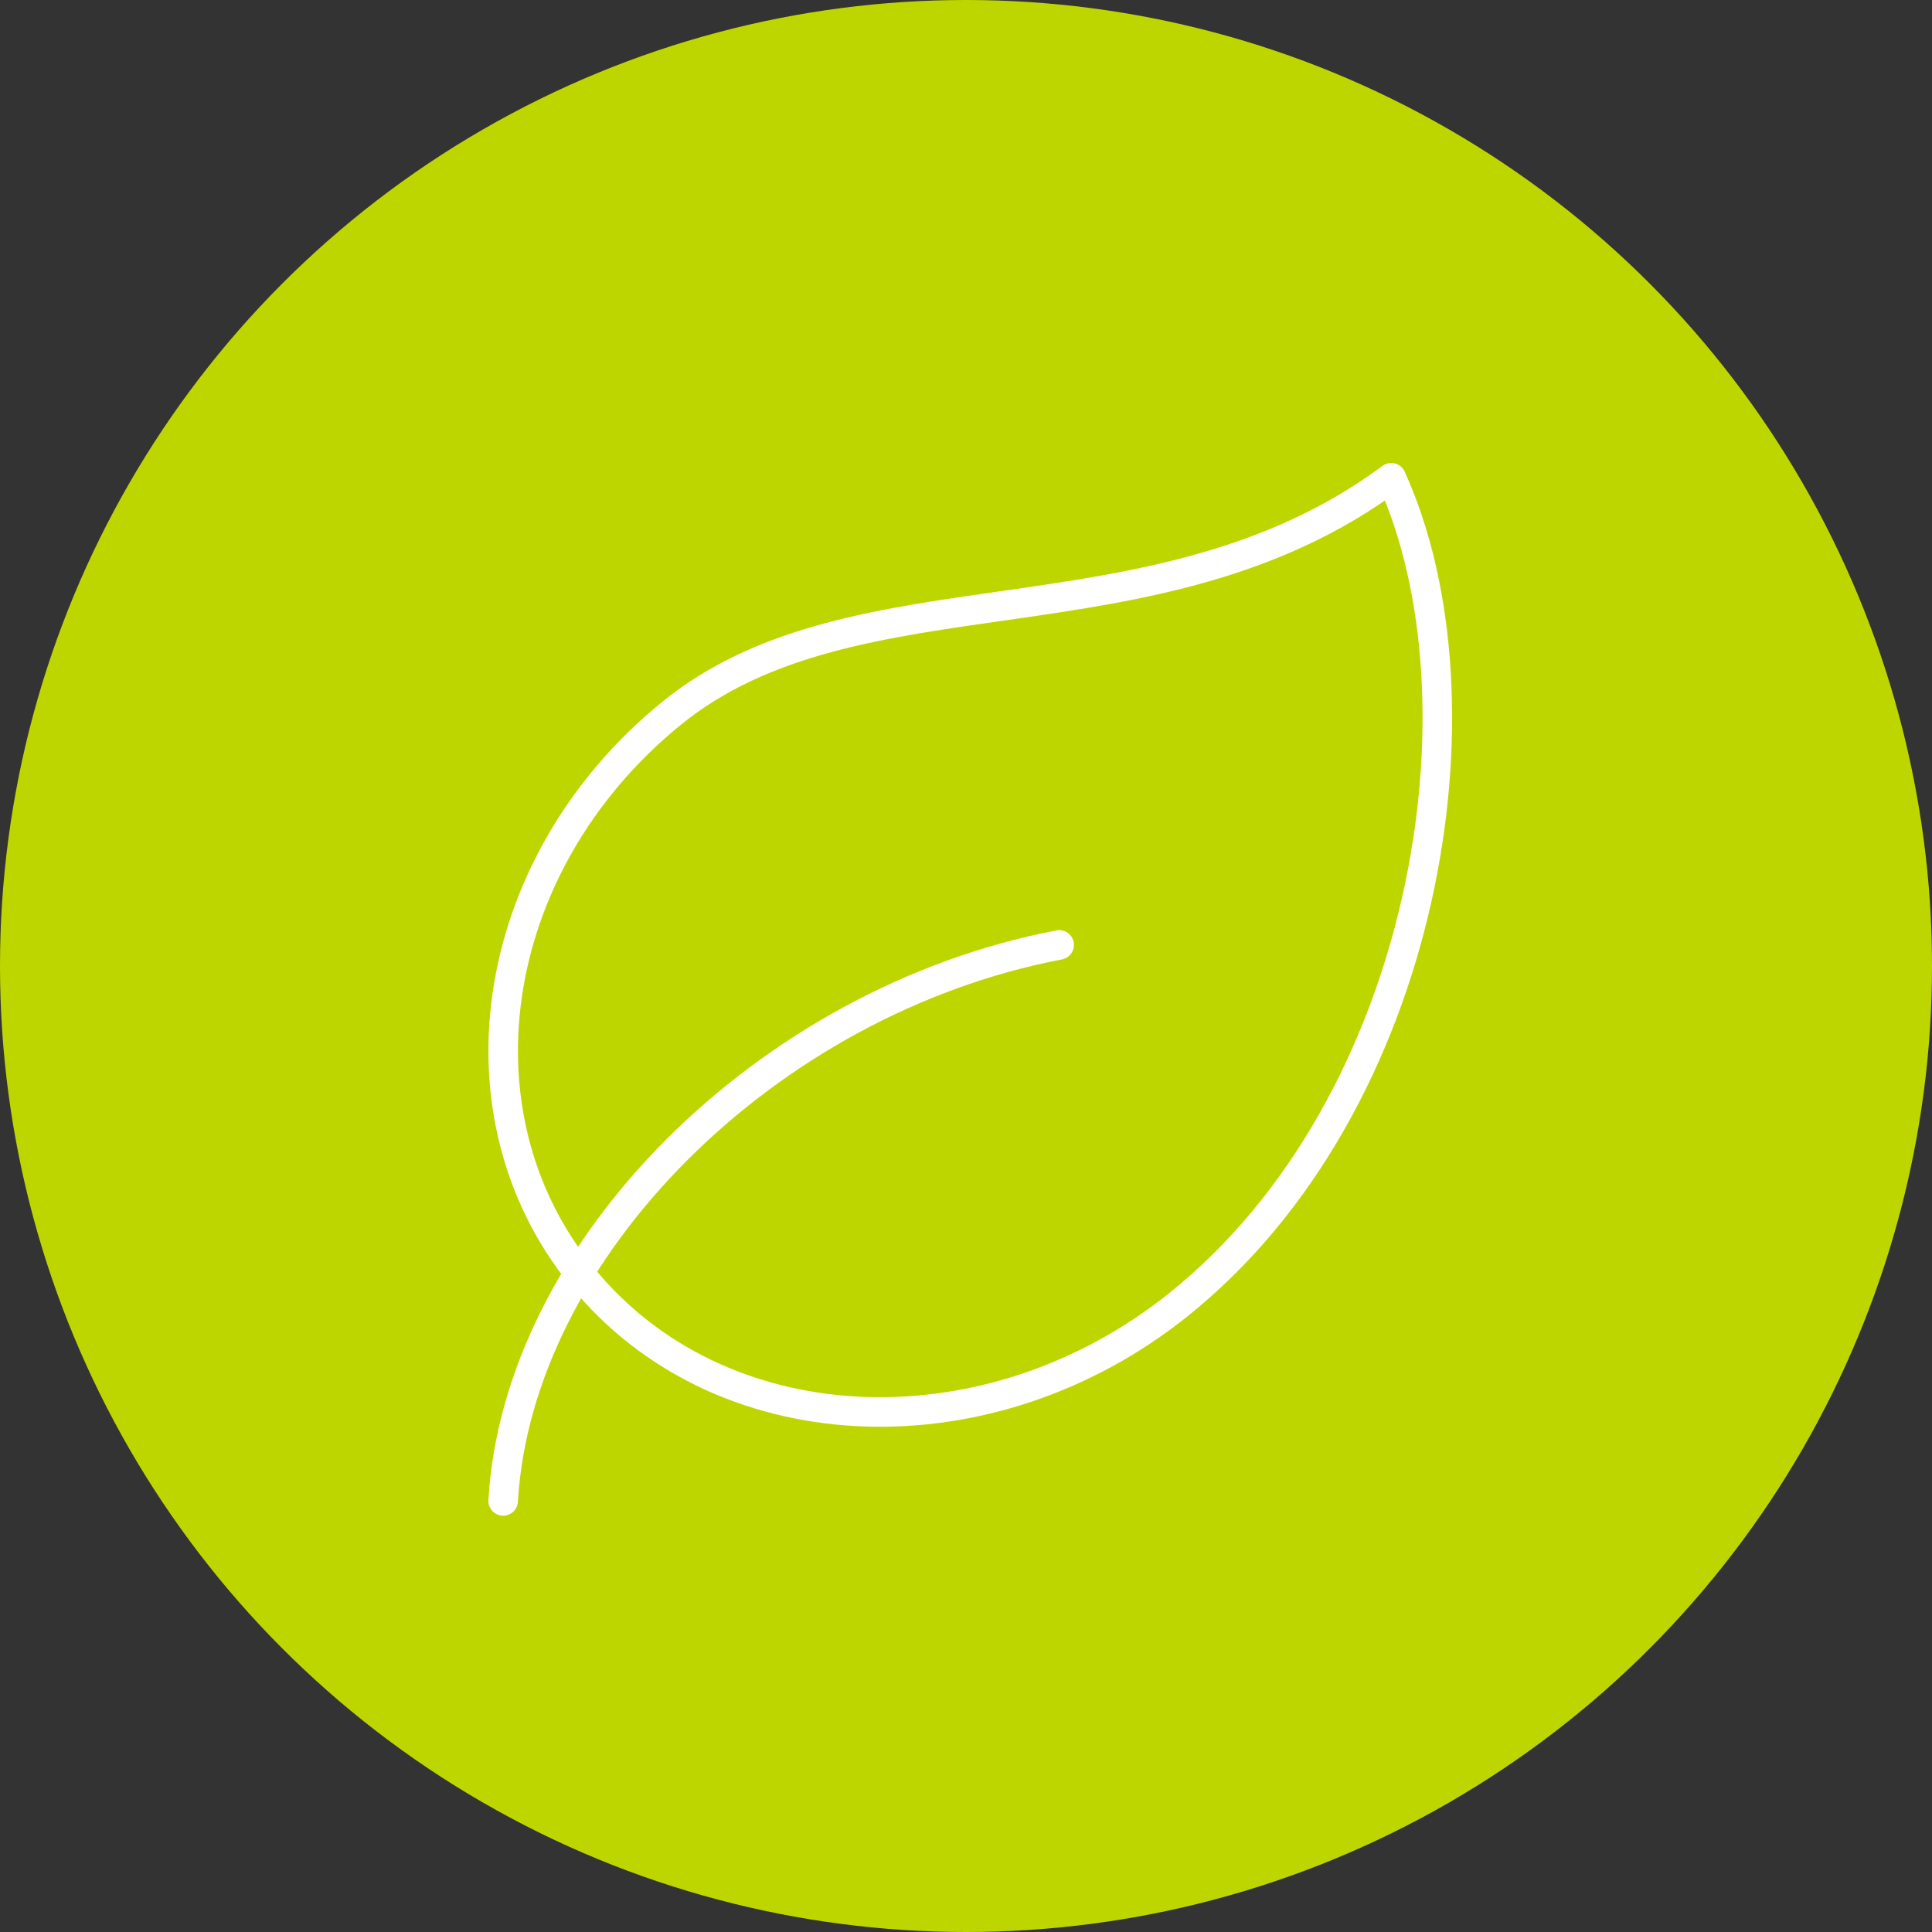 <svg xmlns="http://www.w3.org/2000/svg" xmlns:xlink="http://www.w3.org/1999/xlink" id="Layer_2" data-name="Layer 2" viewBox="0 0 327 327"><rect x="0" y="0" width="327" height="327" fill="#333333" stroke="none"/><defs><style>      .cls-1 {        clip-path: url(#clippath);      }      .cls-2, .cls-3, .cls-4 {        fill: none;      }      .cls-2, .cls-5 {        stroke-width: 0px;      }      .cls-3 {        stroke-linecap: round;      }      .cls-3, .cls-4 {        stroke: #fff;        stroke-linejoin: round;        stroke-width: 5px;      }      .cls-5 {        fill: #bed600;      }    </style><clipPath id="clippath"><rect class="cls-2" x="81.39" y="77.11" width="165.64" height="181.35"></rect></clipPath></defs><g id="Layer_1-2" data-name="Layer 1"><circle id="Ellipse_15" data-name="Ellipse 15" class="cls-5" cx="163.5" cy="163.5" r="163.5"></circle><g id="Group_891" data-name="Group 891"><g class="cls-1"><g id="Group_890" data-name="Group 890"><path id="Path_157" data-name="Path 157" class="cls-4" d="m235.47,80.87c17.19,37.74,6.32,105.99-35.98,139.92-31.67,25.4-76.17,24.16-99.91-3.44-23.74-27.6-17.51-70.8,13.93-96.5,31.43-25.7,82.06-10.42,121.97-39.98Z"></path><path id="Path_158" data-name="Path 158" class="cls-3" d="m85.16,254.04c2.47-42.53,44.61-84.67,94.11-94.11"></path></g></g></g></g></svg>
